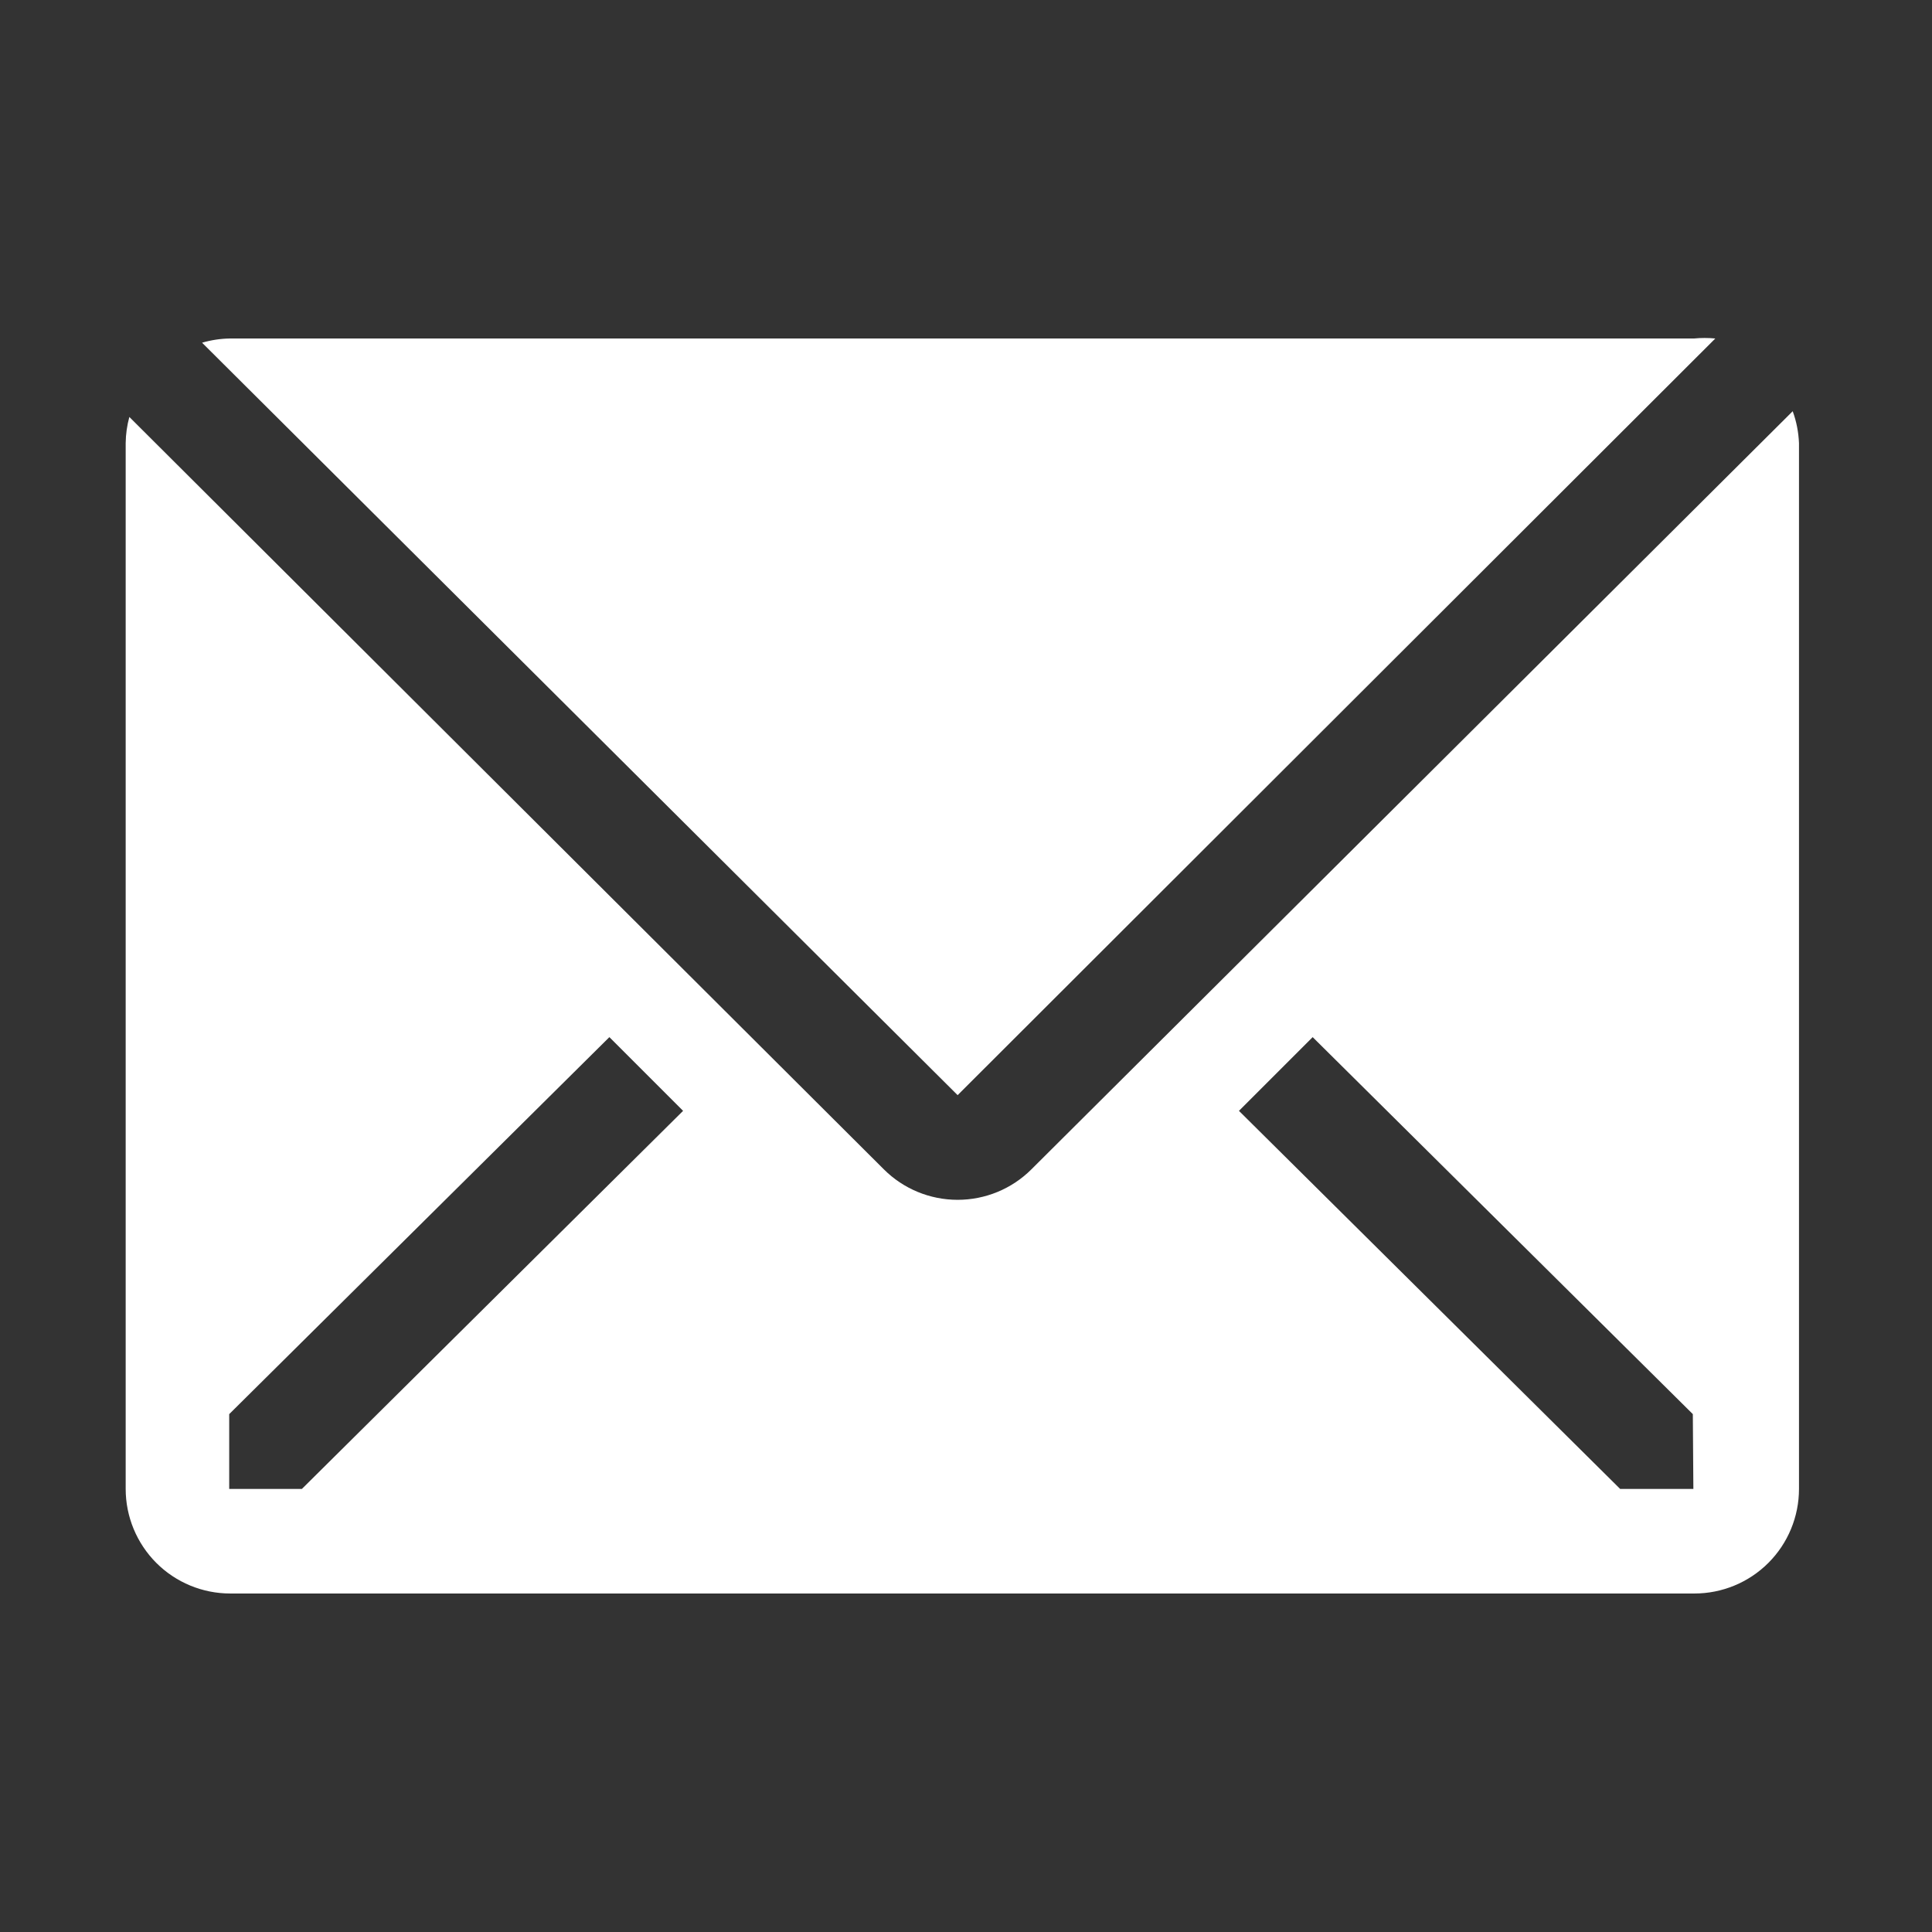 <svg width="39" height="39" viewBox="0 0 39 39" fill="none" xmlns="http://www.w3.org/2000/svg">
<rect x="0" y="0" width="39" height="39" fill="#333333" stroke="none"/>
<g clip-path="url(#clip0_233_11)">
<path d="M34.626 6.833C34.483 6.819 34.337 6.819 34.194 6.833H4.638C4.449 6.836 4.26 6.865 4.079 6.918L19.331 22.107L34.626 6.833Z" fill="white"/>
<path d="M36.188 8.301L20.819 23.606C20.424 24 19.889 24.22 19.331 24.22C18.773 24.22 18.238 24 17.843 23.606L2.611 8.417C2.564 8.589 2.539 8.766 2.537 8.945V30.056C2.537 30.616 2.76 31.153 3.155 31.549C3.551 31.945 4.088 32.167 4.648 32.167H34.204C34.764 32.167 35.301 31.945 35.697 31.549C36.093 31.153 36.315 30.616 36.315 30.056V8.945C36.306 8.725 36.264 8.508 36.188 8.301ZM6.094 30.056H4.627V28.546L12.301 20.936L13.789 22.424L6.094 30.056ZM34.183 30.056H32.705L25.01 22.424L26.498 20.936L34.172 28.546L34.183 30.056Z" fill="white"/>
</g>
<defs>
<clipPath id="clip0_233_11">
<rect width="38" height="38" fill="white" transform="translate(0.5 0.5)"/>
</clipPath>
</defs>
</svg>

